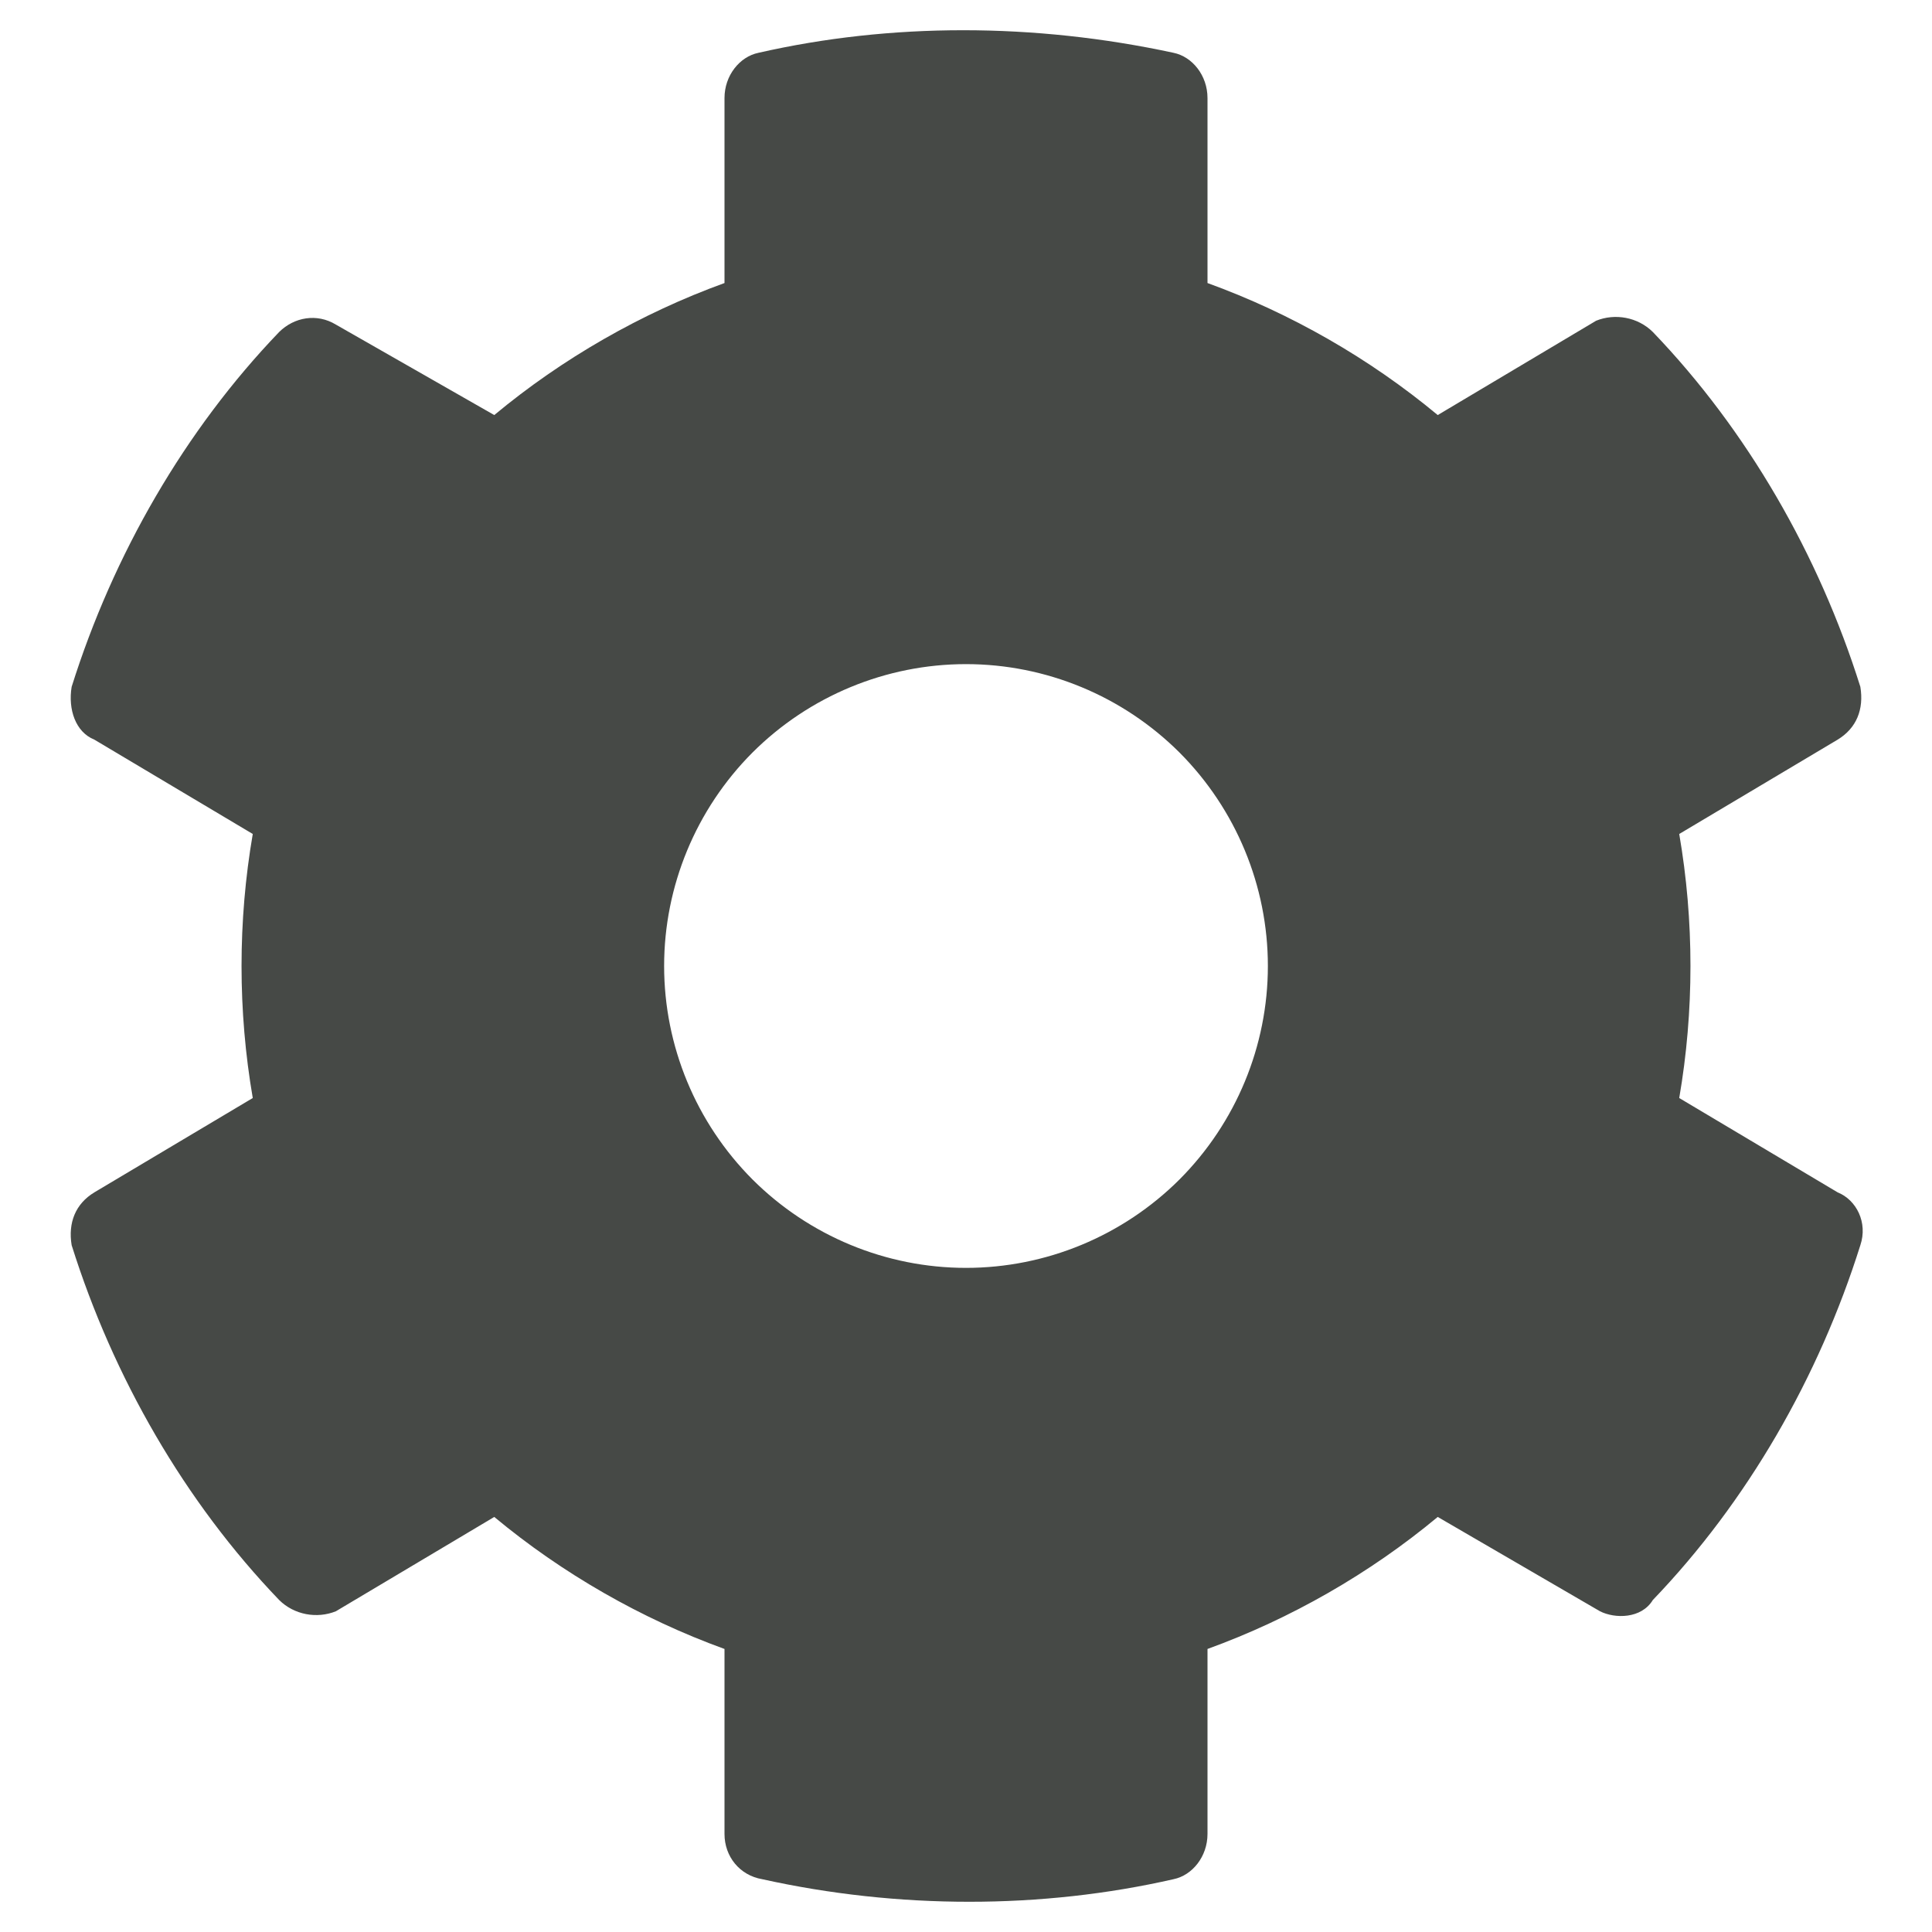<svg width="12" height="12" viewBox="0 0 12 12" fill="none" xmlns="http://www.w3.org/2000/svg">
<path d="M11.414 7.406L10.43 6.82C10.523 6.281 10.523 5.719 10.43 5.18L11.414 4.594C11.531 4.523 11.578 4.406 11.555 4.266C11.297 3.445 10.852 2.672 10.266 2.062C10.172 1.969 10.031 1.945 9.914 1.992L8.93 2.578C8.508 2.227 8.016 1.945 7.5 1.758V0.609C7.5 0.469 7.406 0.352 7.289 0.328C6.422 0.141 5.531 0.141 4.711 0.328C4.594 0.352 4.5 0.469 4.5 0.609V1.758C3.984 1.945 3.492 2.227 3.07 2.578L2.086 2.016C1.969 1.945 1.828 1.969 1.734 2.062C1.148 2.672 0.703 3.445 0.445 4.266C0.422 4.406 0.469 4.547 0.586 4.594L1.57 5.18C1.477 5.719 1.477 6.281 1.57 6.82L0.586 7.406C0.469 7.477 0.422 7.594 0.445 7.734C0.703 8.555 1.148 9.328 1.734 9.938C1.828 10.031 1.969 10.055 2.086 10.008L3.07 9.422C3.492 9.773 3.984 10.055 4.5 10.242V11.391C4.5 11.531 4.594 11.648 4.734 11.672C5.578 11.859 6.469 11.859 7.289 11.672C7.406 11.648 7.5 11.531 7.5 11.391V10.242C8.016 10.055 8.508 9.773 8.93 9.422L9.938 10.008C10.031 10.055 10.195 10.055 10.266 9.938C10.852 9.328 11.297 8.555 11.555 7.734C11.602 7.594 11.531 7.453 11.414 7.406ZM6 7.875C5.503 7.875 5.026 7.677 4.674 7.326C4.323 6.974 4.125 6.497 4.125 6C4.125 5.503 4.323 5.026 4.674 4.674C5.026 4.323 5.503 4.125 6 4.125C6.497 4.125 6.974 4.323 7.326 4.674C7.677 5.026 7.875 5.503 7.875 6C7.875 6.497 7.677 6.974 7.326 7.326C6.974 7.677 6.497 7.875 6 7.875Z" fill="#464946"/>
</svg>
